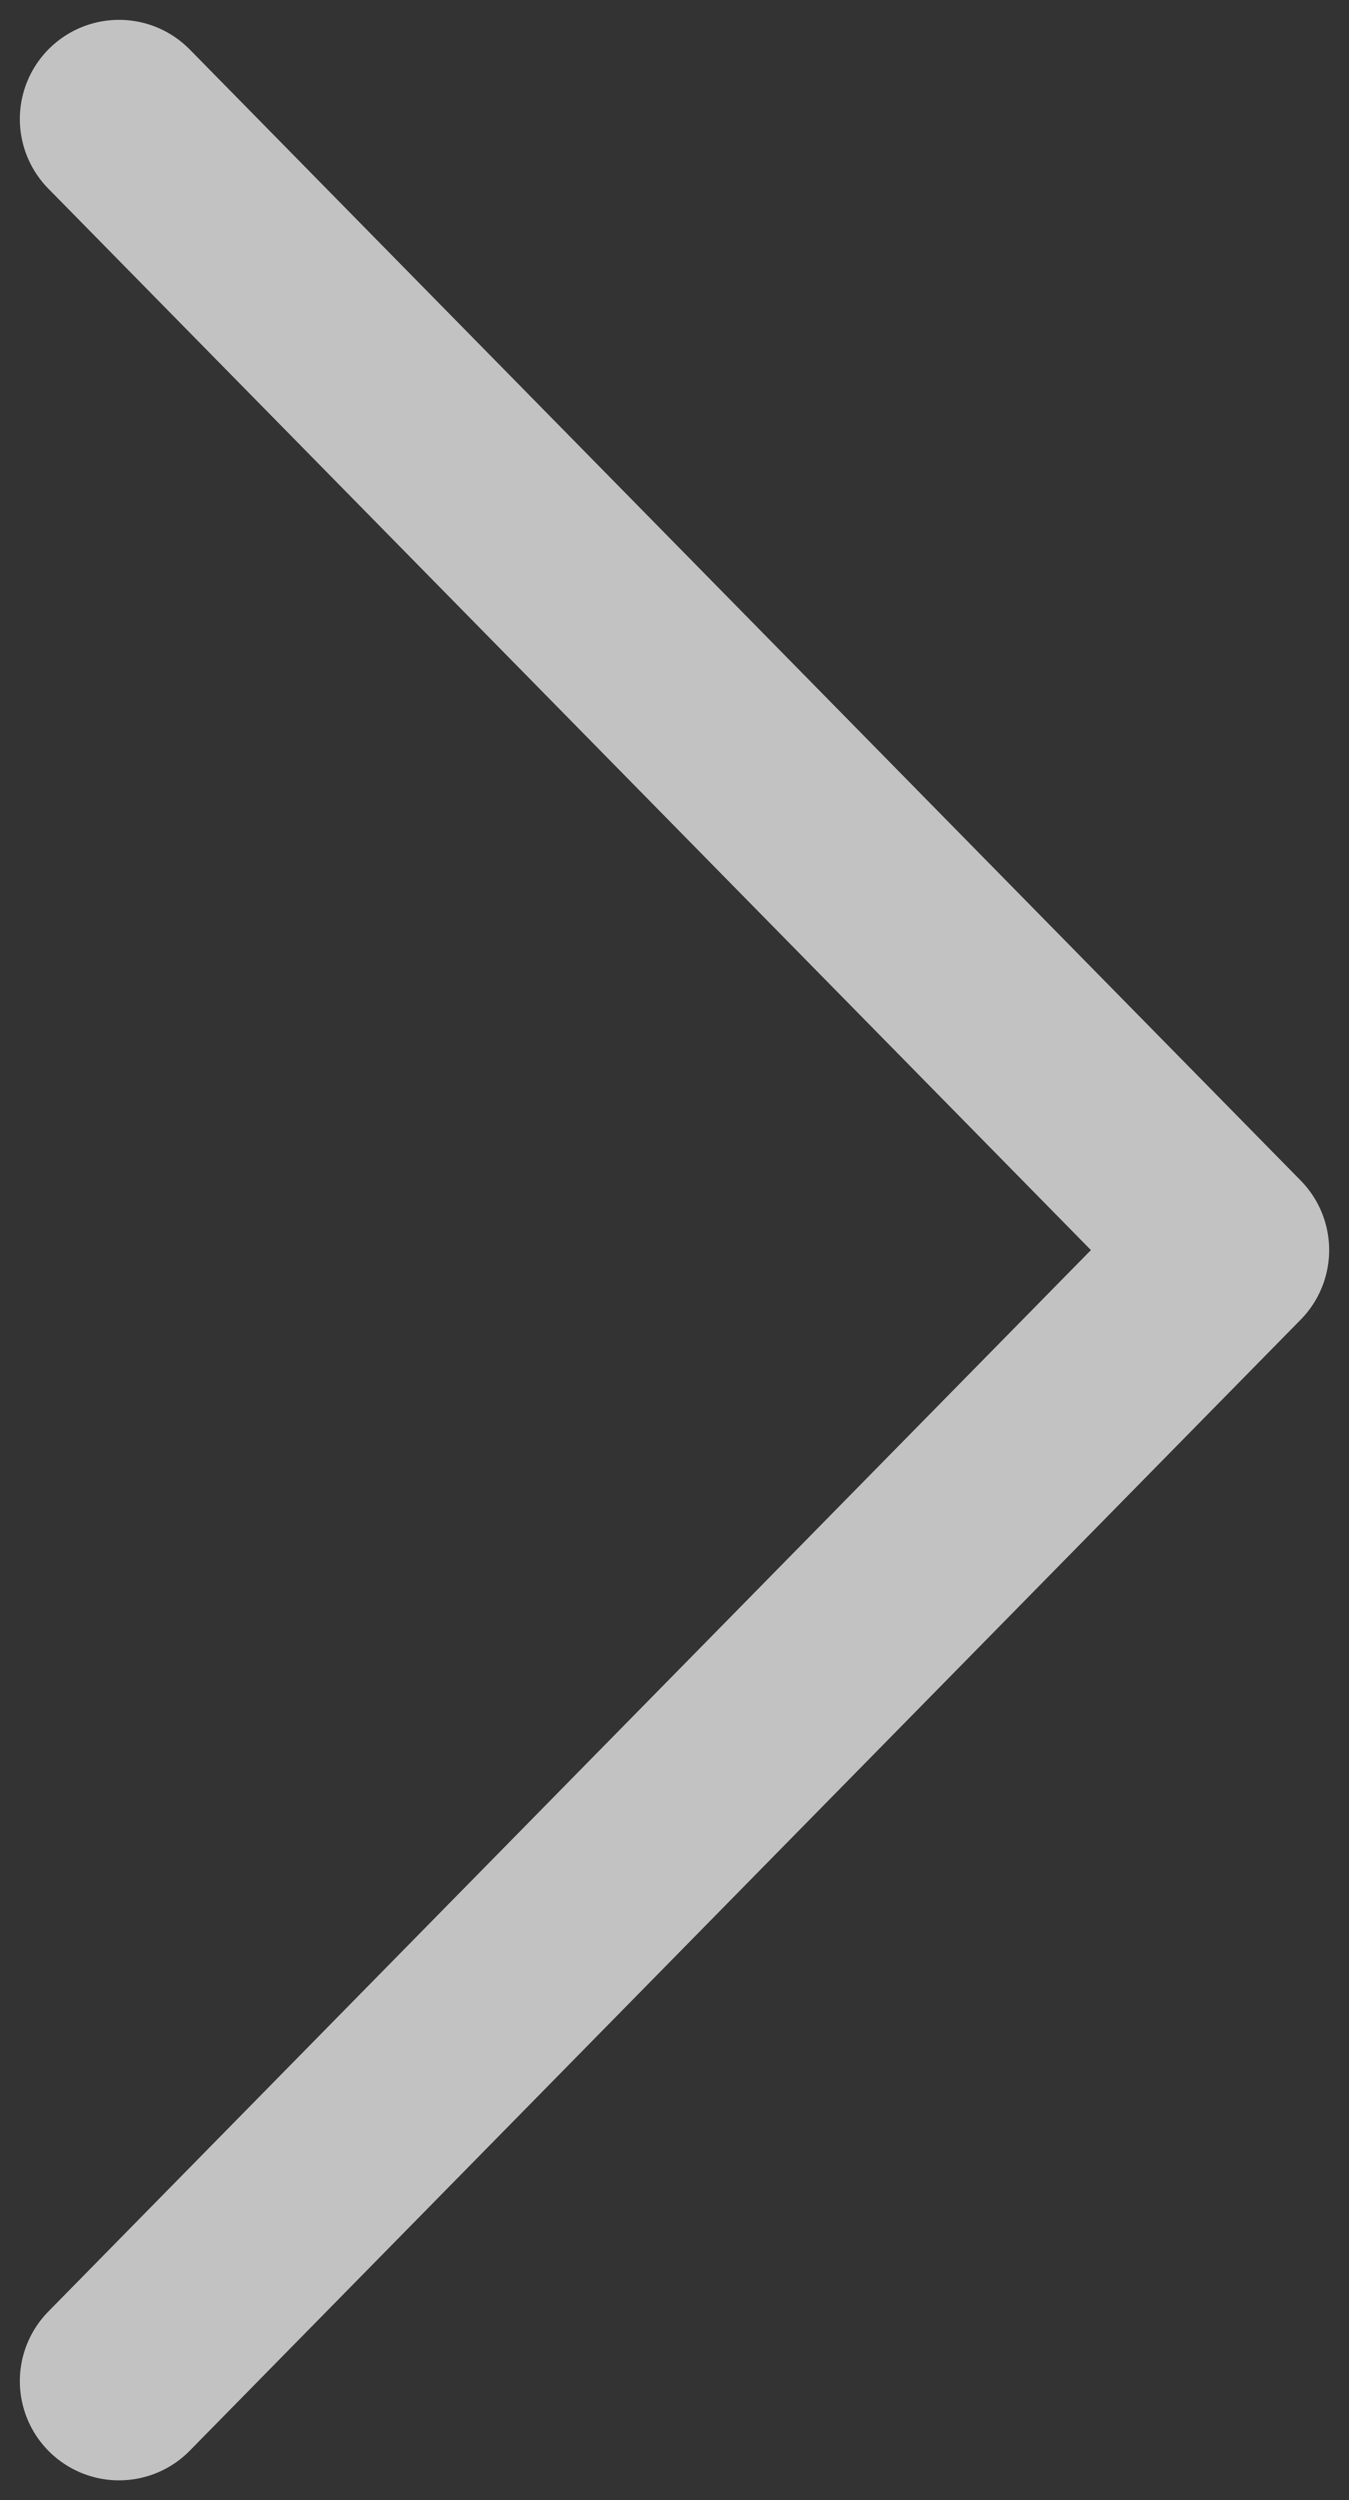 <svg width="34" height="63" viewBox="0 0 34 63" fill="none" xmlns="http://www.w3.org/2000/svg">
    <rect x="0" y="0" width="34" height="63" fill="#333333" stroke="none"/>
    <path d="M3 3L31 31.5L3 60" stroke="white" stroke-opacity="0.7" stroke-width="5" stroke-linecap="round" stroke-linejoin="round"/>
</svg>
